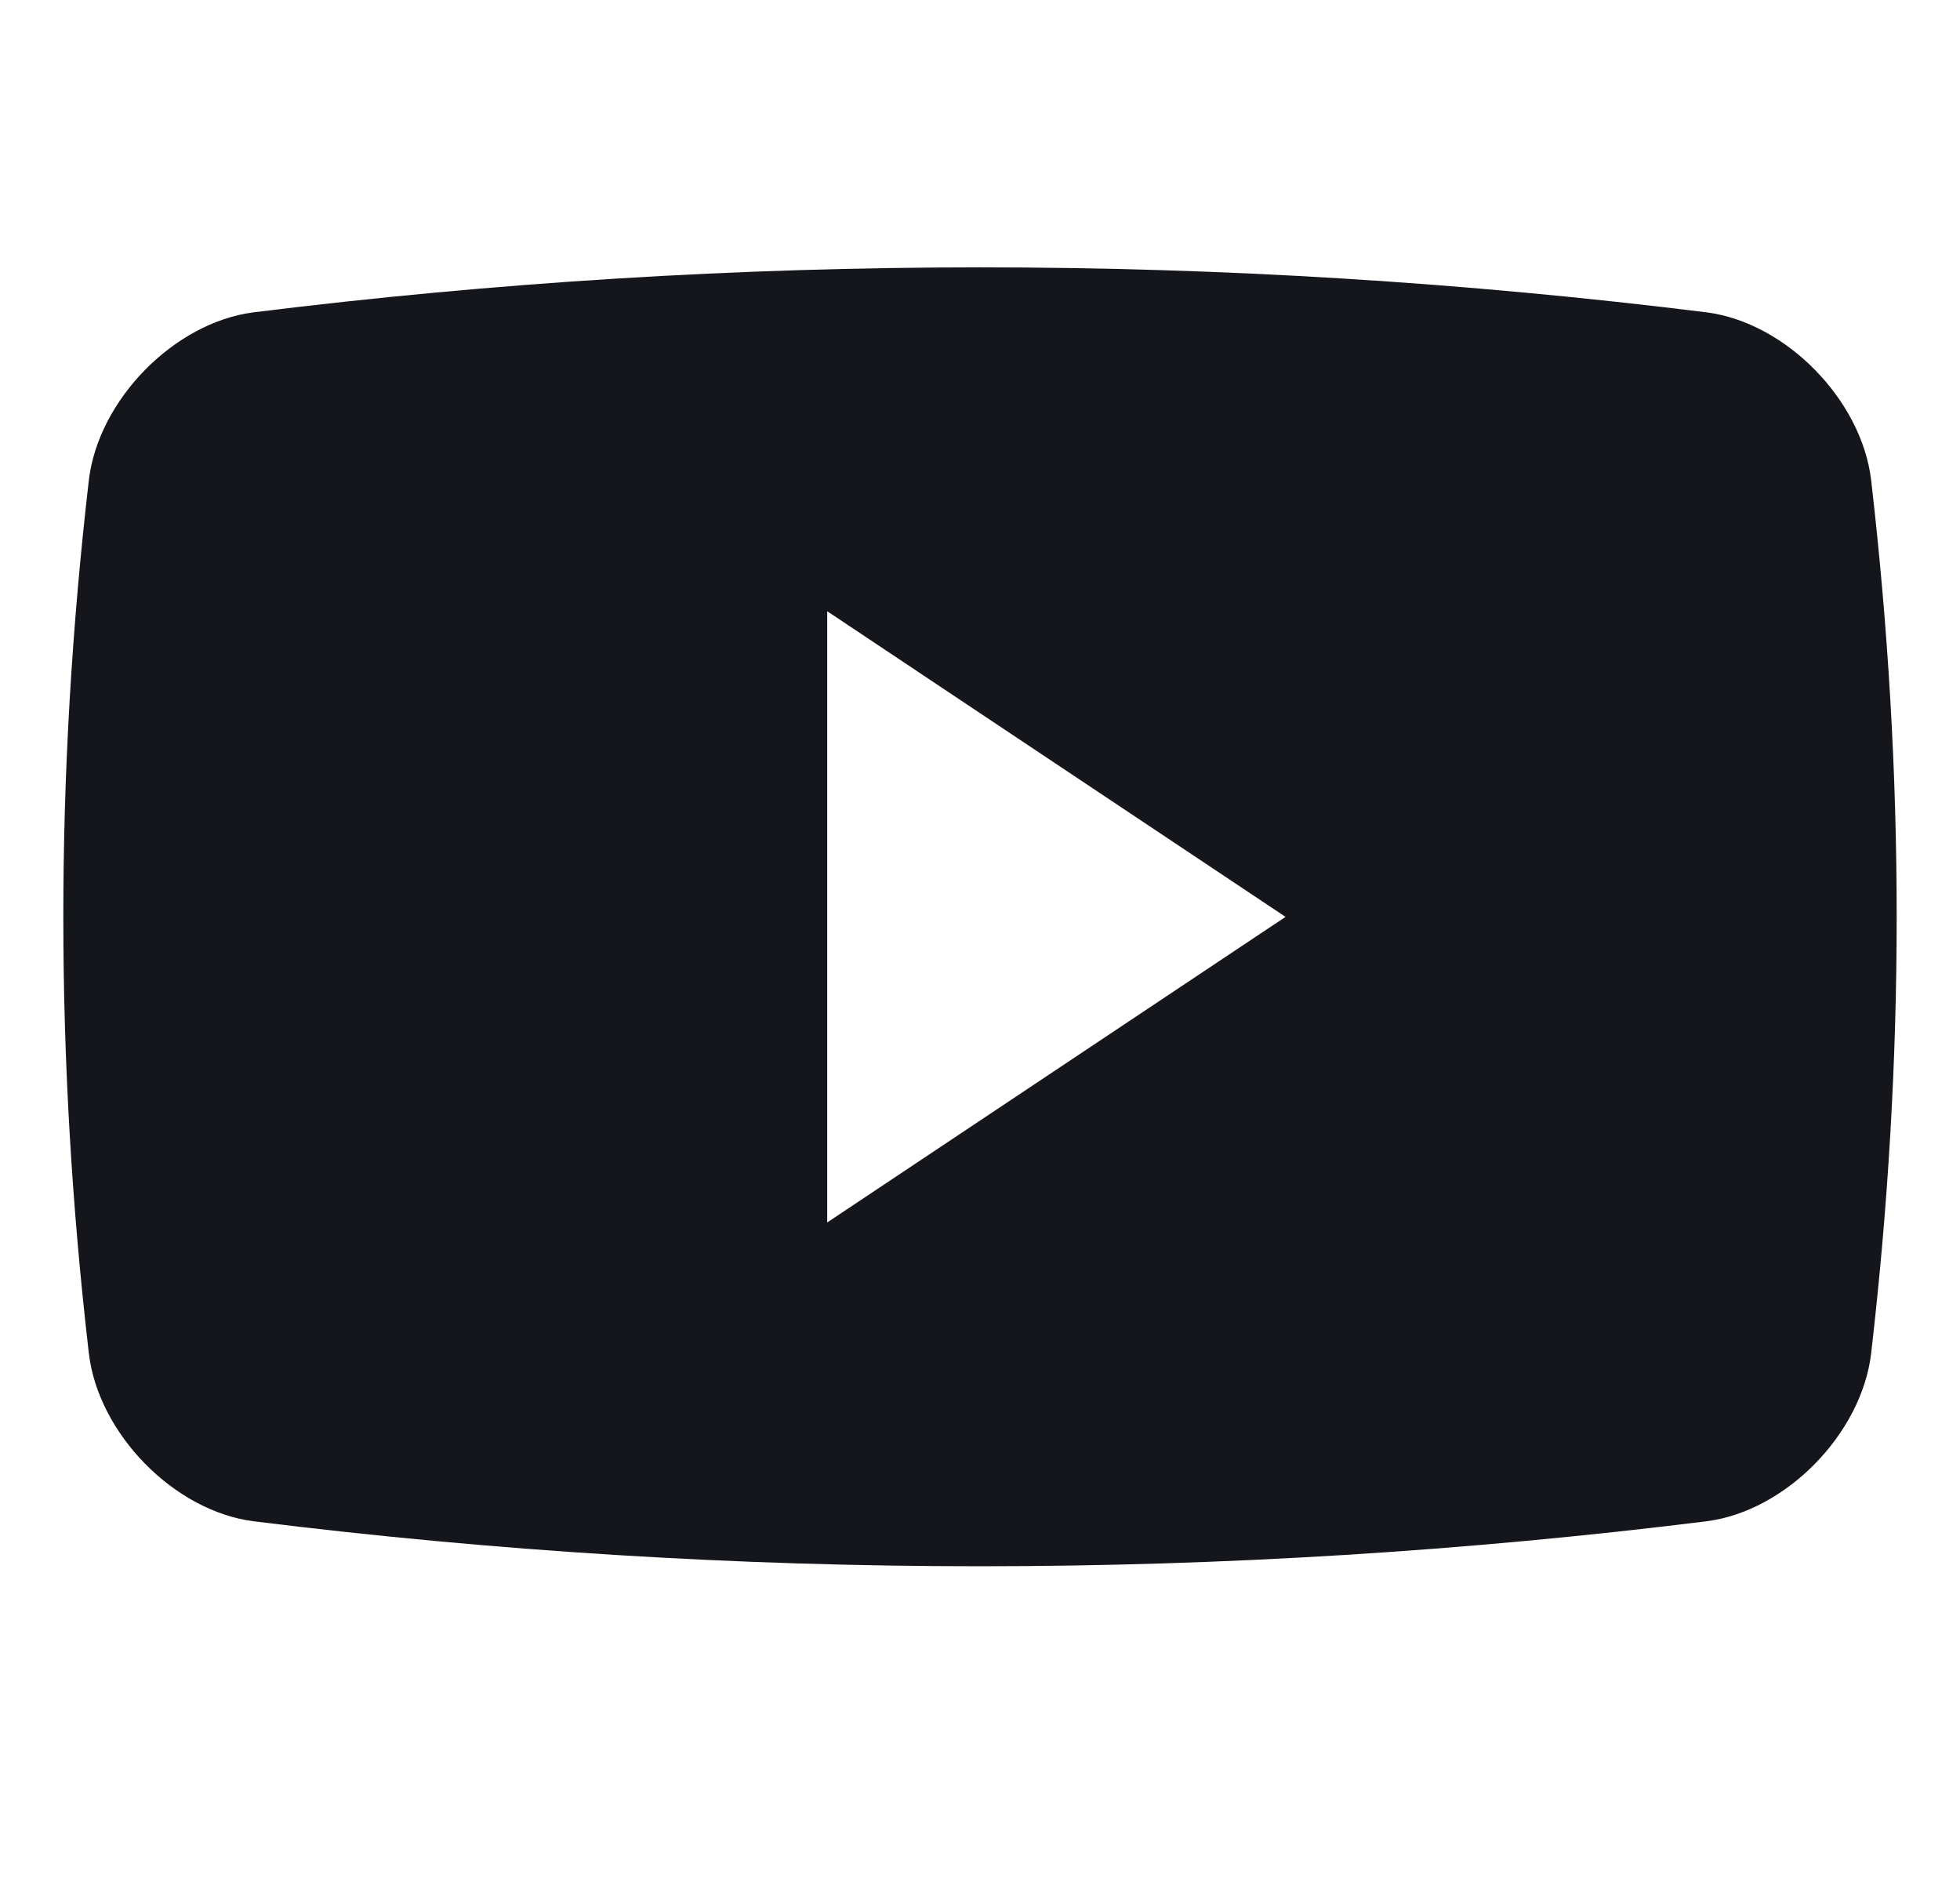 <?xml version="1.0" encoding="UTF-8"?> <svg xmlns="http://www.w3.org/2000/svg" width="26" height="25" viewBox="0 0 26 25" fill="none"> <g clip-path="url(#clip0_416_4631)"> <path d="M24.821 6.365C24.693 5.301 23.69 4.279 22.64 4.143C16.237 3.347 9.762 3.347 3.361 4.143C2.31 4.279 1.307 5.301 1.179 6.365C0.727 10.268 0.727 14.053 1.179 17.954C1.307 19.019 2.31 20.041 3.361 20.177C9.762 20.973 16.237 20.973 22.64 20.177C23.69 20.042 24.693 19.019 24.821 17.954C25.273 14.053 25.273 10.268 24.821 6.365ZM10.973 16.214V8.107L17.053 12.161L10.973 16.214Z" fill="#14161C"></path> </g> <defs> <clipPath id="clip0_416_4631"> <rect width="24.32" height="24.32" fill="white" transform="translate(0.84)"></rect> </clipPath> </defs> </svg> 